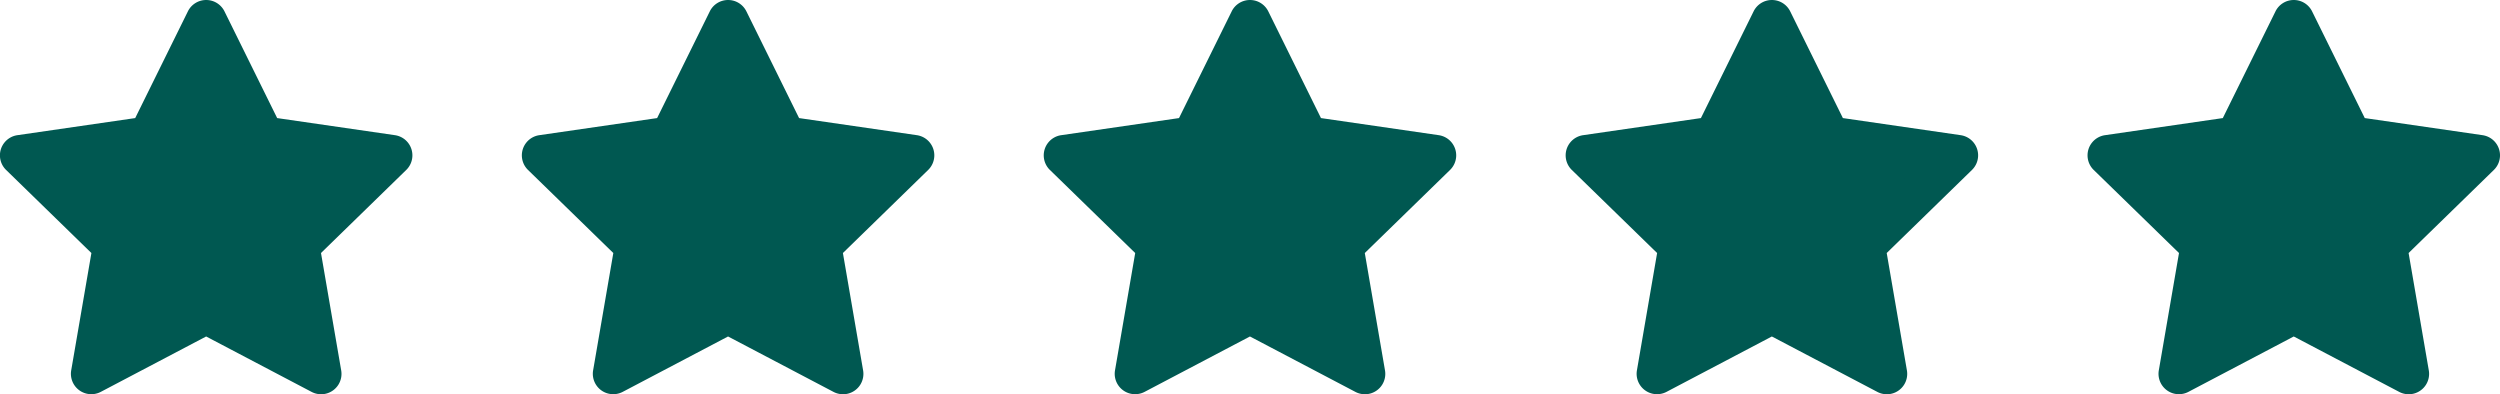 <svg xmlns="http://www.w3.org/2000/svg" width="92.86" height="14.642" viewBox="0 0 92.86 14.642"><g id="five-stars" transform="translate(-278.362 -747.204)"><path id="Path_15689" data-name="Path 15689" d="M3297.985,3030.19l2.133,4.321,4.769.693-3.451,3.364.817,4.749-4.268-2.242-4.265,2.242.816-4.75-3.453-3.363,4.769-.693Z" transform="translate(-3011.964 -2282.229)" fill="#005851"></path><path id="Path_15689_-_Outline" data-name="Path 15689 - Outline" d="M3298.117,3029.566a.758.758,0,0,1,.679.422l1.957,3.964,4.374.635a.757.757,0,0,1,.42,1.292l-3.166,3.085.75,4.358a.757.757,0,0,1-1.1.8l-3.916-2.058-3.912,2.057a.758.758,0,0,1-1.1-.8l.75-4.357-3.168-3.085a.757.757,0,0,1,.42-1.292l4.375-.635,1.957-3.964A.757.757,0,0,1,3298.117,3029.566Zm5.274,6.3-3.25-.472a.754.754,0,0,1-.57-.414l-1.455-2.945-1.453,2.945a.756.756,0,0,1-.571.414l-3.249.472,2.353,2.292a.758.758,0,0,1,.218.67l-.556,3.237,2.906-1.528a.754.754,0,0,1,.7,0l2.909,1.529-.557-3.237a.757.757,0,0,1,.218-.671Z" transform="translate(-3012.096 -2282.362)" fill="#005851"></path><path id="Path_15689-2" data-name="Path 15689" d="M3297.985,3030.19l2.133,4.321,4.769.693-3.451,3.364.817,4.749-4.268-2.242-4.265,2.242.816-4.75-3.453-3.363,4.769-.693Z" transform="translate(-2992.578 -2282.229)" fill="#005851"></path><path id="Path_15689_-_Outline-2" data-name="Path 15689 - Outline" d="M3298.117,3029.566a.758.758,0,0,1,.679.422l1.957,3.964,4.374.635a.757.757,0,0,1,.42,1.292l-3.166,3.085.75,4.358a.757.757,0,0,1-1.1.8l-3.916-2.058-3.912,2.057a.758.758,0,0,1-1.1-.8l.75-4.357-3.168-3.085a.757.757,0,0,1,.42-1.292l4.375-.635,1.957-3.964A.757.757,0,0,1,3298.117,3029.566Zm5.274,6.3-3.25-.472a.754.754,0,0,1-.57-.414l-1.455-2.945-1.453,2.945a.756.756,0,0,1-.571.414l-3.249.472,2.353,2.292a.758.758,0,0,1,.218.67l-.556,3.237,2.906-1.528a.754.754,0,0,1,.7,0l2.909,1.529-.557-3.237a.757.757,0,0,1,.218-.671Z" transform="translate(-2992.71 -2282.362)" fill="#005851"></path><path id="Path_15689-3" data-name="Path 15689" d="M3297.985,3030.19l2.133,4.321,4.769.693-3.451,3.364.817,4.749-4.268-2.242-4.265,2.242.816-4.75-3.453-3.363,4.769-.693Z" transform="translate(-2973.193 -2282.229)" fill="#005851"></path><path id="Path_15689_-_Outline-3" data-name="Path 15689 - Outline" d="M3298.117,3029.566a.758.758,0,0,1,.679.422l1.957,3.964,4.374.635a.757.757,0,0,1,.42,1.292l-3.166,3.085.75,4.358a.757.757,0,0,1-1.1.8l-3.916-2.058-3.912,2.057a.758.758,0,0,1-1.1-.8l.75-4.357-3.168-3.085a.757.757,0,0,1,.42-1.292l4.375-.635,1.957-3.964A.757.757,0,0,1,3298.117,3029.566Zm5.274,6.3-3.25-.472a.754.754,0,0,1-.57-.414l-1.455-2.945-1.453,2.945a.756.756,0,0,1-.571.414l-3.249.472,2.353,2.292a.758.758,0,0,1,.218.67l-.556,3.237,2.906-1.528a.754.754,0,0,1,.7,0l2.909,1.529-.557-3.237a.757.757,0,0,1,.218-.671Z" transform="translate(-2973.325 -2282.362)" fill="#005851"></path><path id="Path_15689-4" data-name="Path 15689" d="M3297.985,3030.19l2.133,4.321,4.769.693-3.451,3.364.817,4.749-4.268-2.242-4.265,2.242.816-4.75-3.453-3.363,4.769-.693Z" transform="translate(-2953.807 -2282.229)" fill="#005851"></path><path id="Path_15689_-_Outline-4" data-name="Path 15689 - Outline" d="M3298.117,3029.566a.758.758,0,0,1,.679.422l1.957,3.964,4.374.635a.757.757,0,0,1,.42,1.292l-3.166,3.085.75,4.358a.757.757,0,0,1-1.1.8l-3.916-2.058-3.912,2.057a.758.758,0,0,1-1.1-.8l.75-4.357-3.168-3.085a.757.757,0,0,1,.42-1.292l4.375-.635,1.957-3.964A.757.757,0,0,1,3298.117,3029.566Zm5.274,6.3-3.25-.472a.754.754,0,0,1-.57-.414l-1.455-2.945-1.453,2.945a.756.756,0,0,1-.571.414l-3.249.472,2.353,2.292a.758.758,0,0,1,.218.67l-.556,3.237,2.906-1.528a.754.754,0,0,1,.7,0l2.909,1.529-.557-3.237a.757.757,0,0,1,.218-.671Z" transform="translate(-2953.939 -2282.362)" fill="#005851"></path><path id="Path_15689-5" data-name="Path 15689" d="M3297.985,3030.19l2.133,4.321,4.769.693-3.451,3.364.817,4.749-4.268-2.242-4.265,2.242.816-4.75-3.453-3.363,4.769-.693Z" transform="translate(-2934.422 -2282.229)" fill="#005851"></path><path id="Path_15689_-_Outline-5" data-name="Path 15689 - Outline" d="M3298.117,3029.566a.758.758,0,0,1,.679.422l1.957,3.964,4.374.635a.757.757,0,0,1,.42,1.292l-3.166,3.085.75,4.358a.757.757,0,0,1-1.1.8l-3.916-2.058-3.912,2.057a.758.758,0,0,1-1.1-.8l.75-4.357-3.168-3.085a.757.757,0,0,1,.42-1.292l4.375-.635,1.957-3.964A.757.757,0,0,1,3298.117,3029.566Zm5.274,6.3-3.25-.472a.754.754,0,0,1-.57-.414l-1.455-2.945-1.453,2.945a.756.756,0,0,1-.571.414l-3.249.472,2.353,2.292a.758.758,0,0,1,.218.67l-.556,3.237,2.906-1.528a.754.754,0,0,1,.7,0l2.909,1.529-.557-3.237a.757.757,0,0,1,.218-.671Z" transform="translate(-2934.554 -2282.362)" fill="#005851"></path></g></svg>
